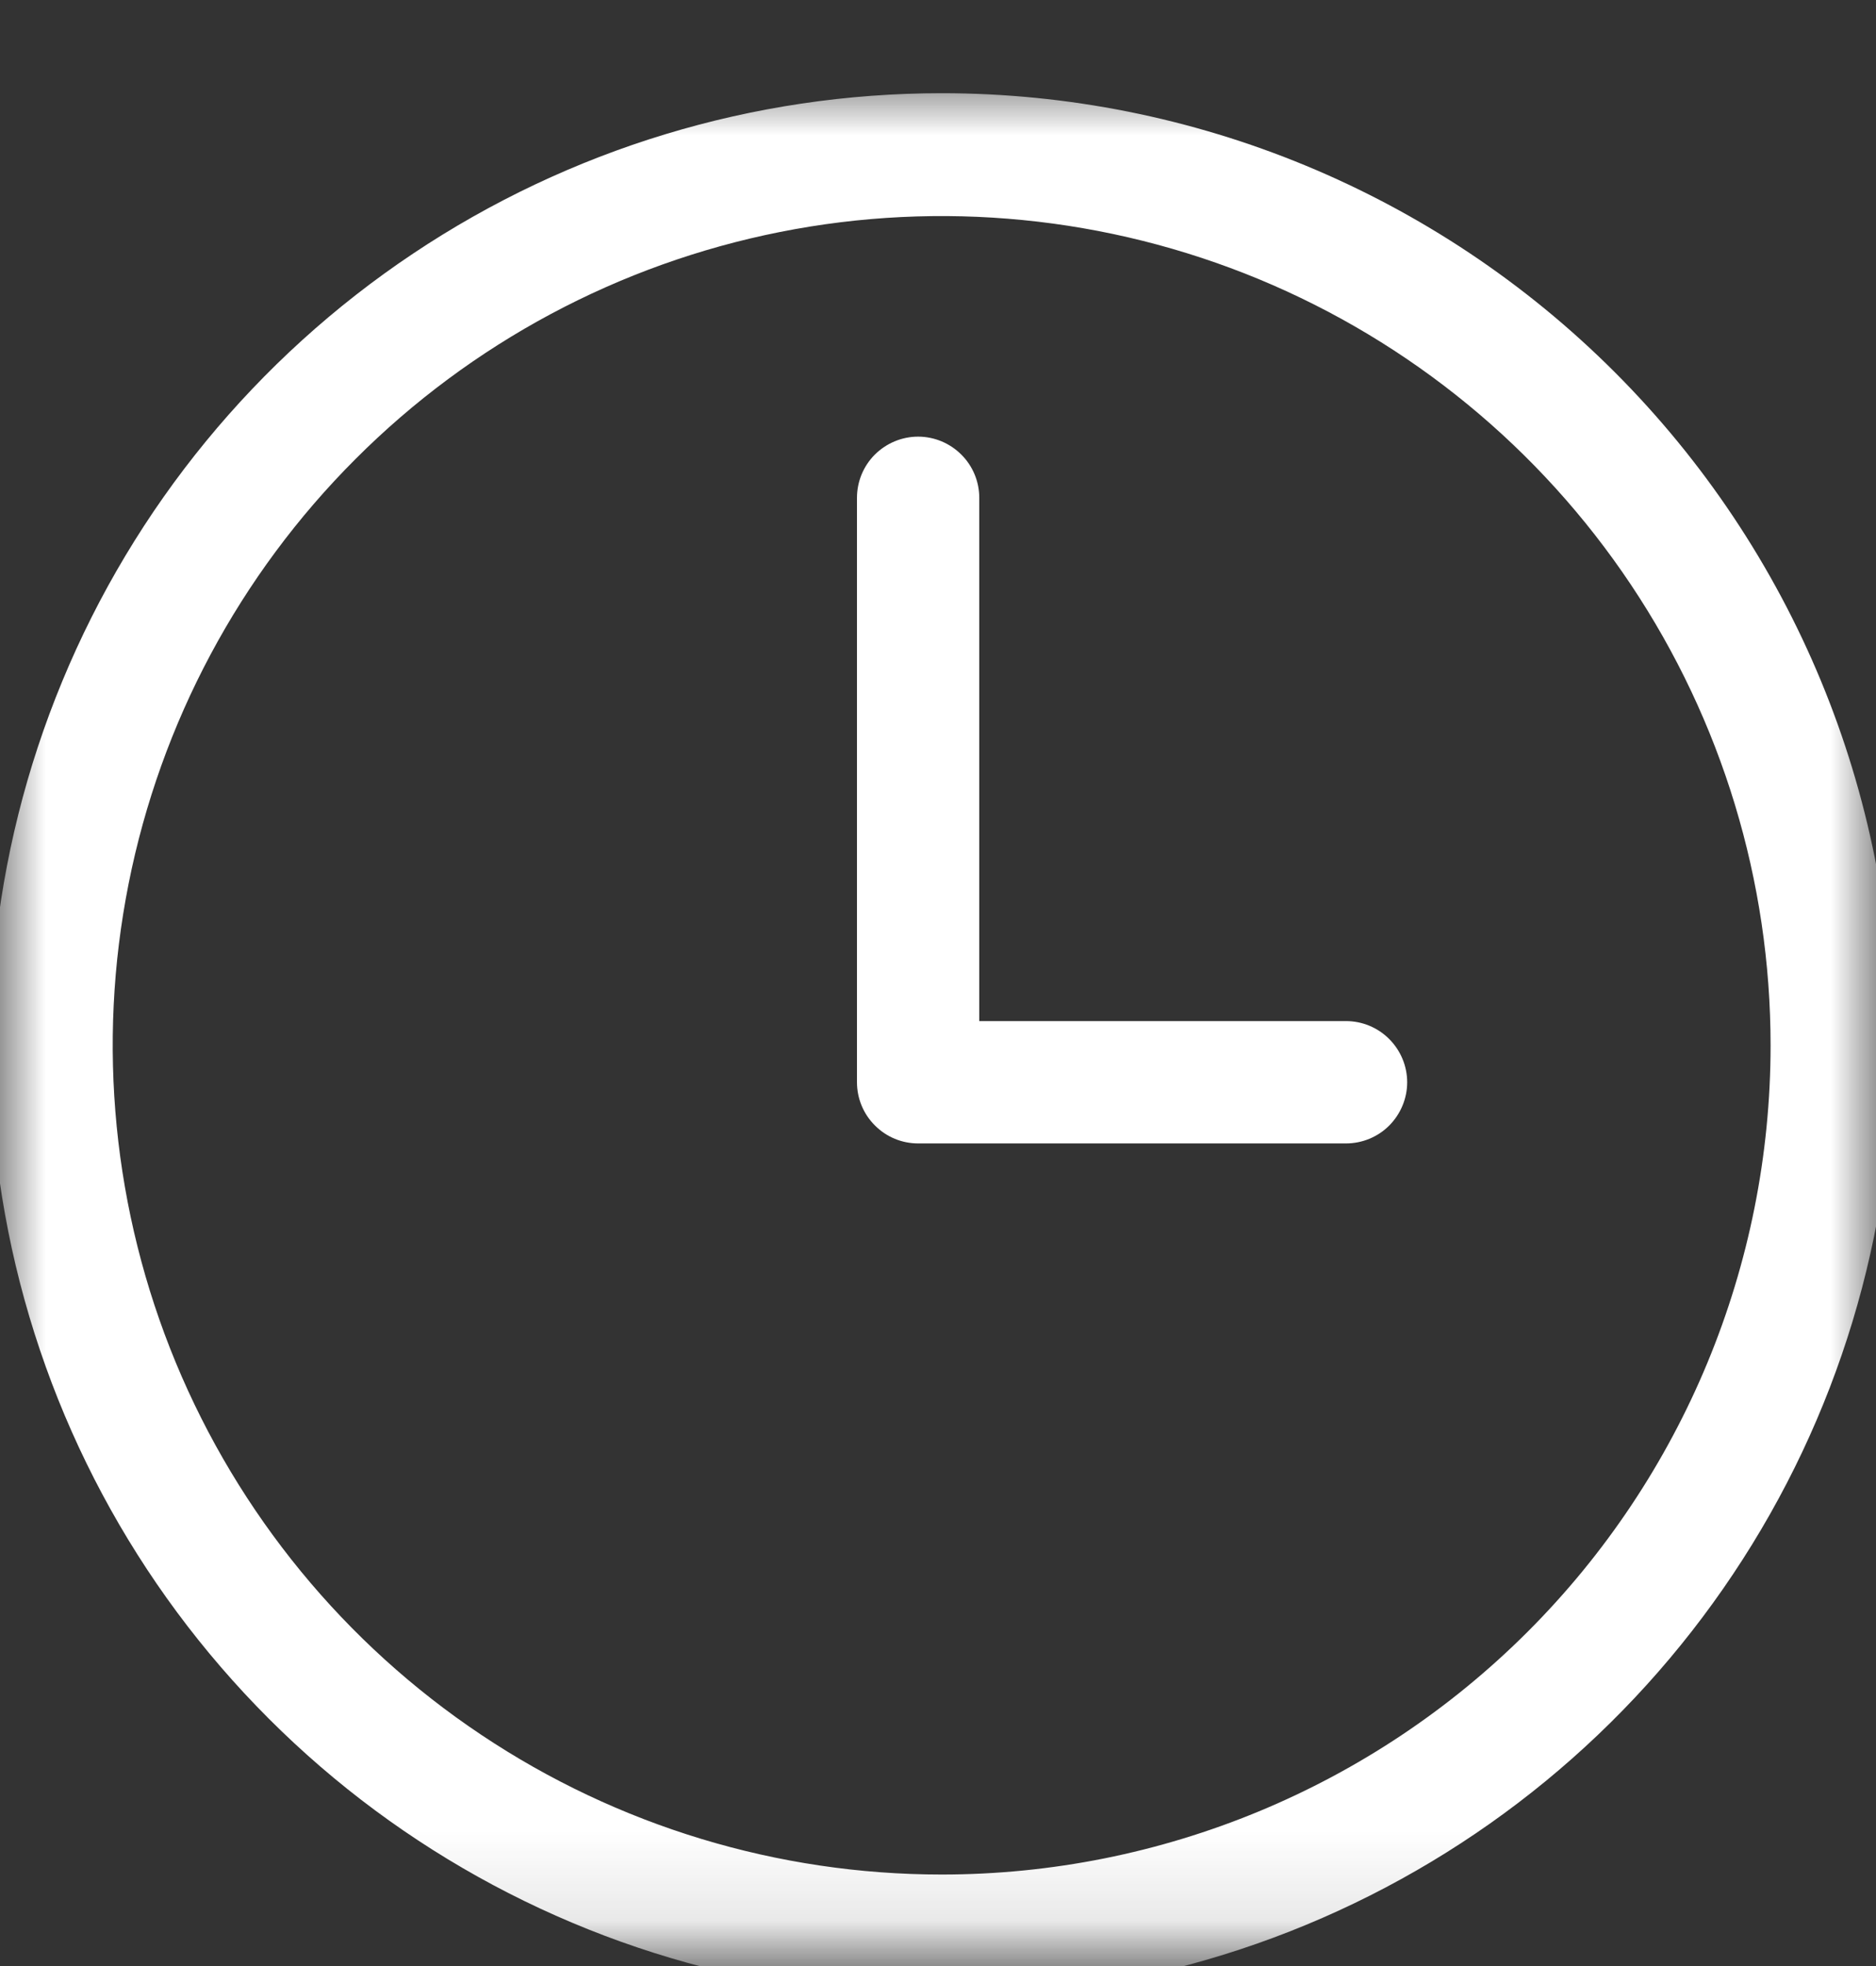 <svg width="21" height="22" viewBox="0 0 21 22" fill="none" xmlns="http://www.w3.org/2000/svg">
<rect x="0" y="0" width="21" height="22" fill="#333333" stroke="none"/>
<mask id="mask0_1_21" style="mask-type:luminance" maskUnits="userSpaceOnUse" x="0" y="0" width="22" height="22">
<path d="M21.001 0.889H0.001V21.889H21.001V0.889Z" fill="white"/>
</mask>
<g mask="url(#mask0_1_21)">
<path d="M10.541 1.043C8.434 1.043 6.374 1.668 4.622 2.839C2.869 4.01 1.504 5.674 0.698 7.621C-0.109 9.568 -0.319 11.71 0.092 13.777C0.503 15.844 1.518 17.742 3.009 19.232C4.499 20.722 6.398 21.736 8.465 22.147C10.532 22.557 12.674 22.346 14.621 21.539C16.568 20.732 18.231 19.366 19.401 17.613C20.572 15.861 21.196 13.8 21.195 11.693C21.194 8.868 20.071 6.159 18.073 4.162C16.075 2.165 13.366 1.043 10.541 1.043ZM10.541 20.976C8.706 20.976 6.912 20.432 5.386 19.412C3.86 18.393 2.671 16.943 1.968 15.248C1.266 13.552 1.082 11.687 1.44 9.887C1.798 8.087 2.682 6.433 3.98 5.136C5.277 3.838 6.931 2.954 8.731 2.596C10.531 2.238 12.396 2.422 14.092 3.124C15.787 3.827 17.237 5.016 18.256 6.542C19.276 8.068 19.82 9.862 19.82 11.697C19.82 14.158 18.842 16.518 17.102 18.258C15.362 19.998 13.002 20.976 10.541 20.976Z" fill="white"/>
<path d="M15.062 11.426H10.962V5.571C10.962 5.389 10.89 5.215 10.761 5.087C10.633 4.959 10.459 4.886 10.277 4.886C10.096 4.886 9.922 4.959 9.793 5.087C9.665 5.215 9.593 5.389 9.593 5.571V12.11C9.593 12.292 9.665 12.466 9.794 12.594C9.922 12.723 10.096 12.795 10.278 12.795H15.067C15.248 12.795 15.423 12.723 15.551 12.595C15.679 12.466 15.752 12.292 15.752 12.111C15.752 11.929 15.679 11.755 15.551 11.627C15.423 11.498 15.248 11.426 15.067 11.426" fill="white"/>
</g>
</svg>
